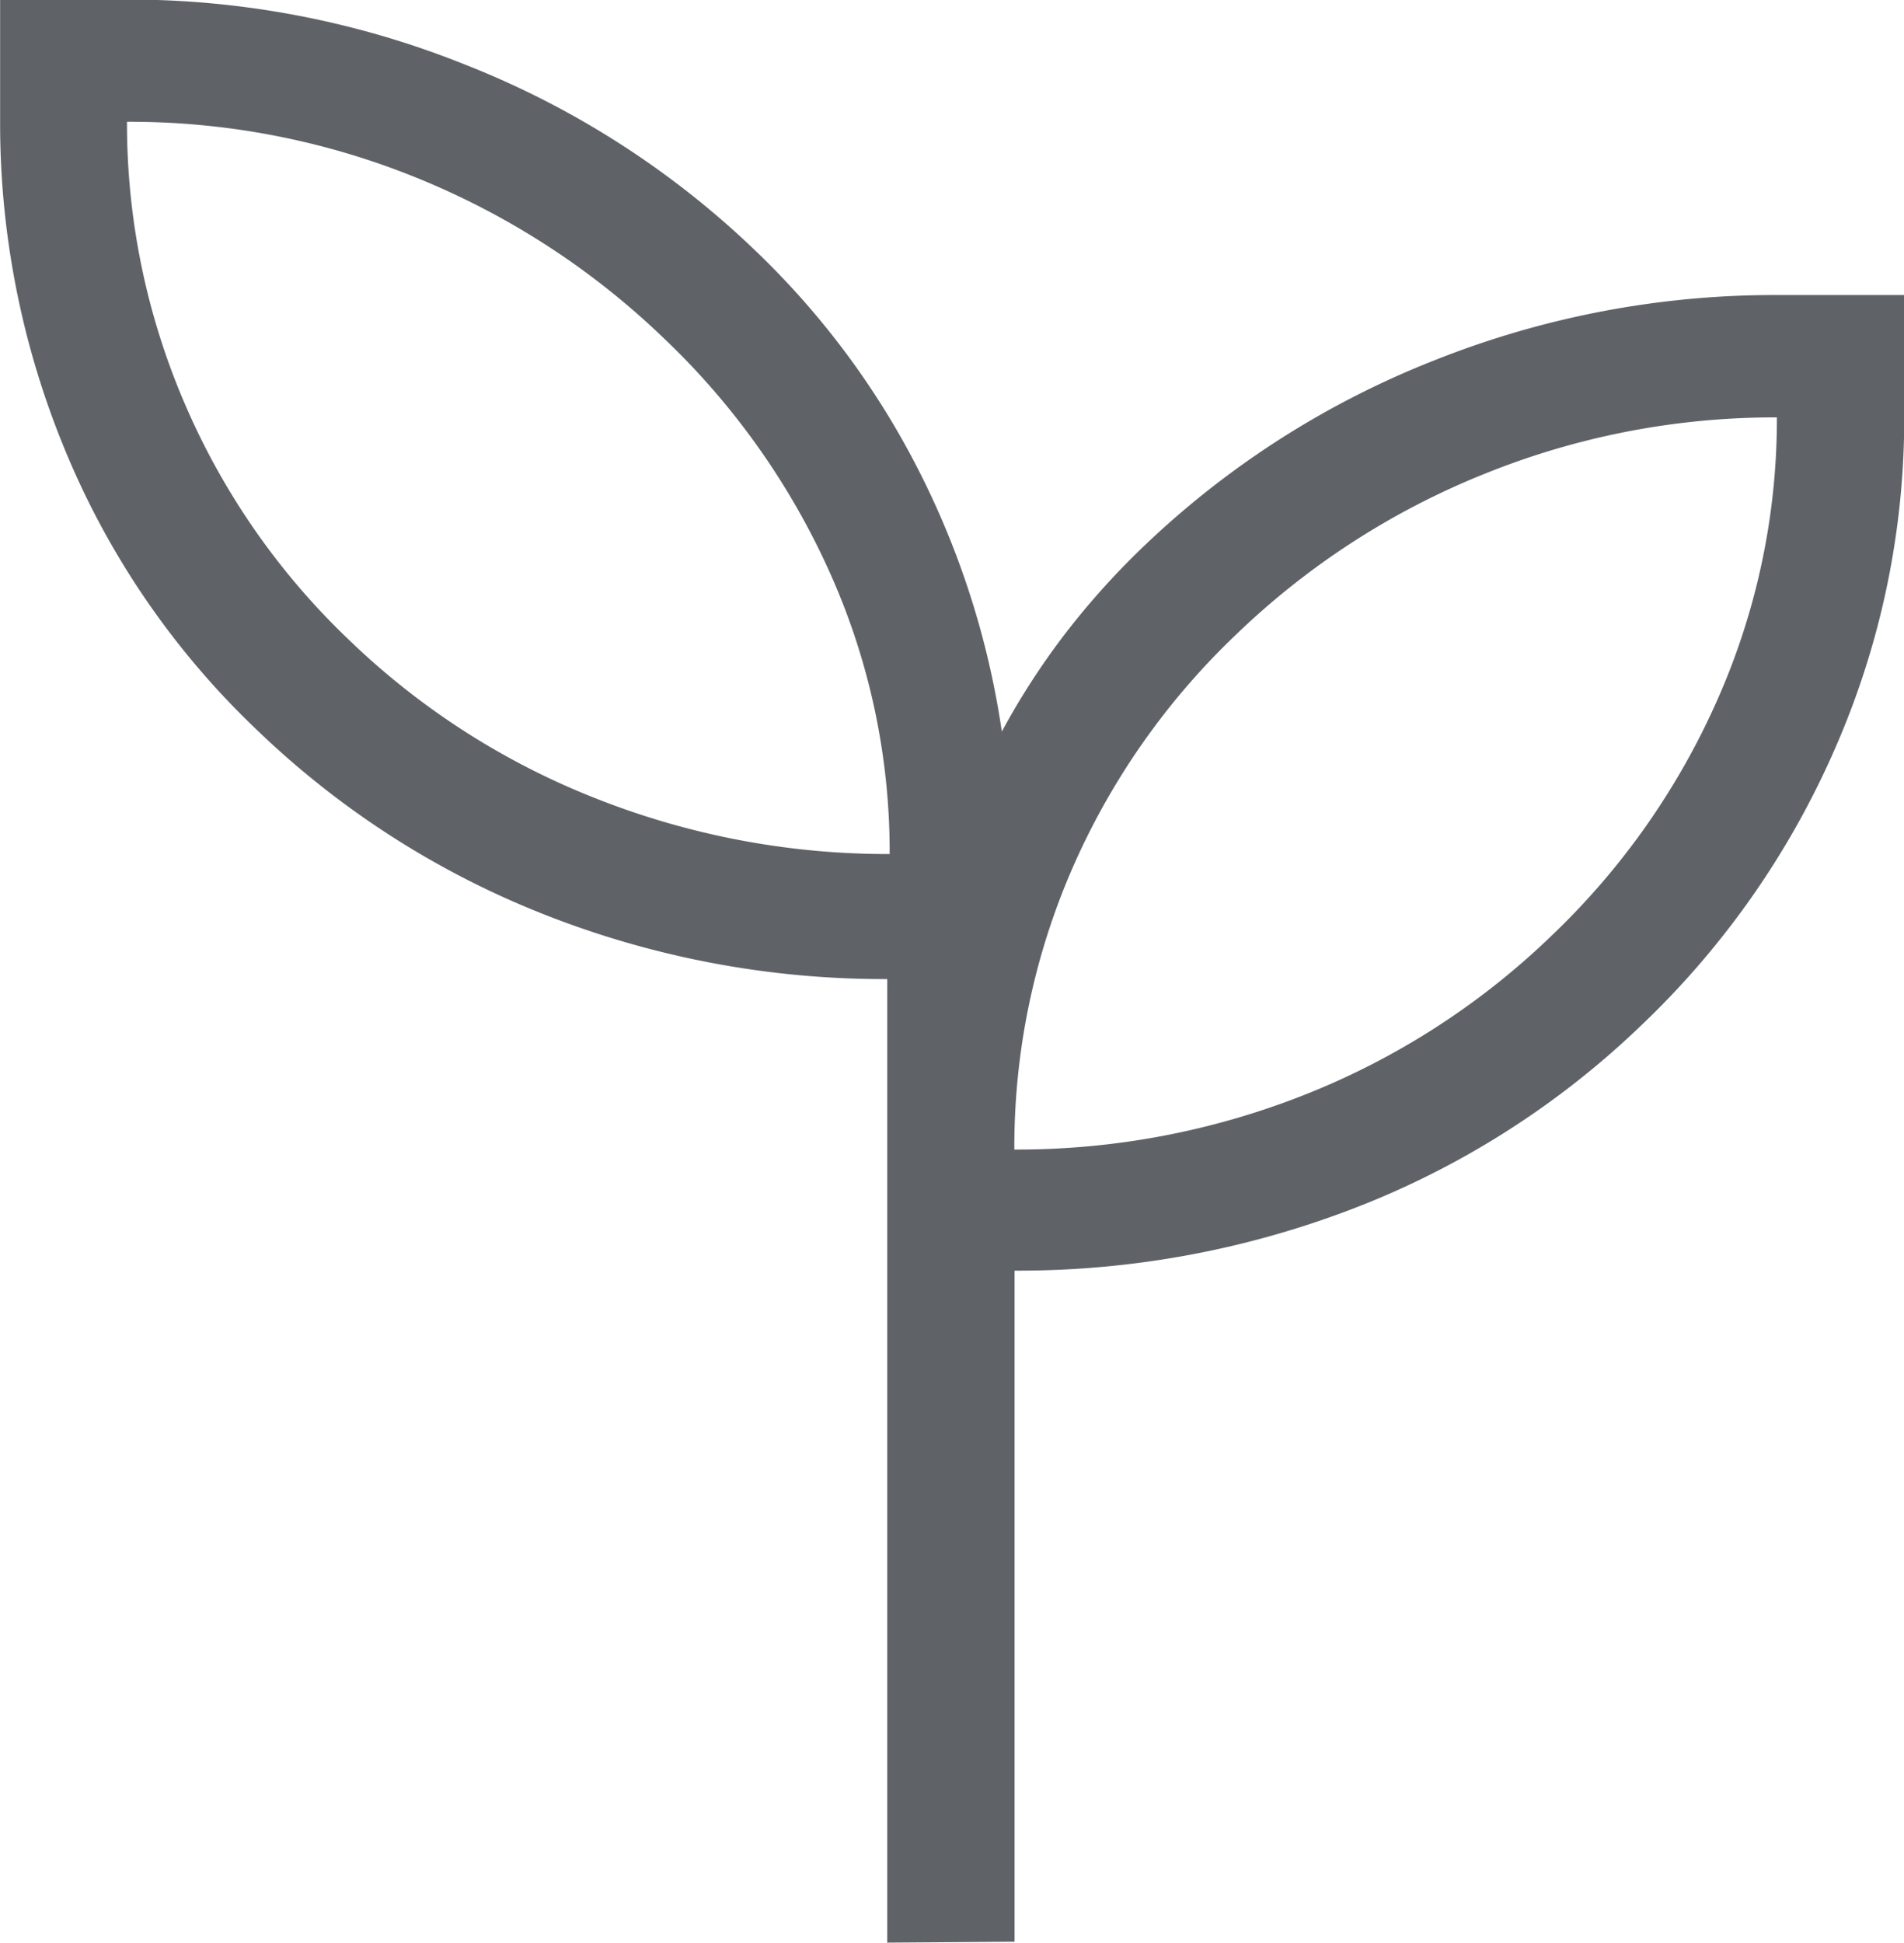 <svg xmlns="http://www.w3.org/2000/svg" width="16.432" height="16.764" viewBox="0 0 16.432 16.764">
  <path id="psychiatry_24dp_5F6368_FILL0_wght200_GRAD0_opsz24" d="M188.427-760.156v-8.315a7.986,7.986,0,0,1-2.951-.554,7.57,7.57,0,0,1-2.493-1.6,7.022,7.022,0,0,1-1.649-2.405,7.365,7.365,0,0,1-.563-2.841v-1.053h1.1a7.8,7.8,0,0,1,2.924.566,7.652,7.652,0,0,1,2.493,1.6,7.034,7.034,0,0,1,1.412,1.9,7.284,7.284,0,0,1,.716,2.251,6.382,6.382,0,0,1,.544-.841,6.715,6.715,0,0,1,.683-.76,7.7,7.7,0,0,1,2.5-1.6,7.933,7.933,0,0,1,2.961-.566h1.1v1.053a7.088,7.088,0,0,1-.59,2.844,7.343,7.343,0,0,1-1.674,2.4,7.421,7.421,0,0,1-2.477,1.581,8.047,8.047,0,0,1-2.937.541v5.791Zm.021-9.394a5.88,5.88,0,0,0-.507-2.408A6.4,6.4,0,0,0,186.5-774a6.7,6.7,0,0,0-2.125-1.382,6.576,6.576,0,0,0-2.509-.487,6.115,6.115,0,0,0,.494,2.422,6.185,6.185,0,0,0,1.426,2.053,6.48,6.48,0,0,0,2.139,1.369A6.84,6.84,0,0,0,188.448-769.55ZM189.524-767a6.736,6.736,0,0,0,2.509-.474,6.514,6.514,0,0,0,2.125-1.369,6.362,6.362,0,0,0,1.44-2.053,5.972,5.972,0,0,0,.507-2.422,6.679,6.679,0,0,0-2.523.487,6.66,6.66,0,0,0-2.139,1.382,6.222,6.222,0,0,0-1.426,2.04A6.02,6.02,0,0,0,189.524-767ZM189.524-767ZM188.448-769.55Z" transform="translate(-180.77 776.92)" fill="#5f6368"/>
</svg>
